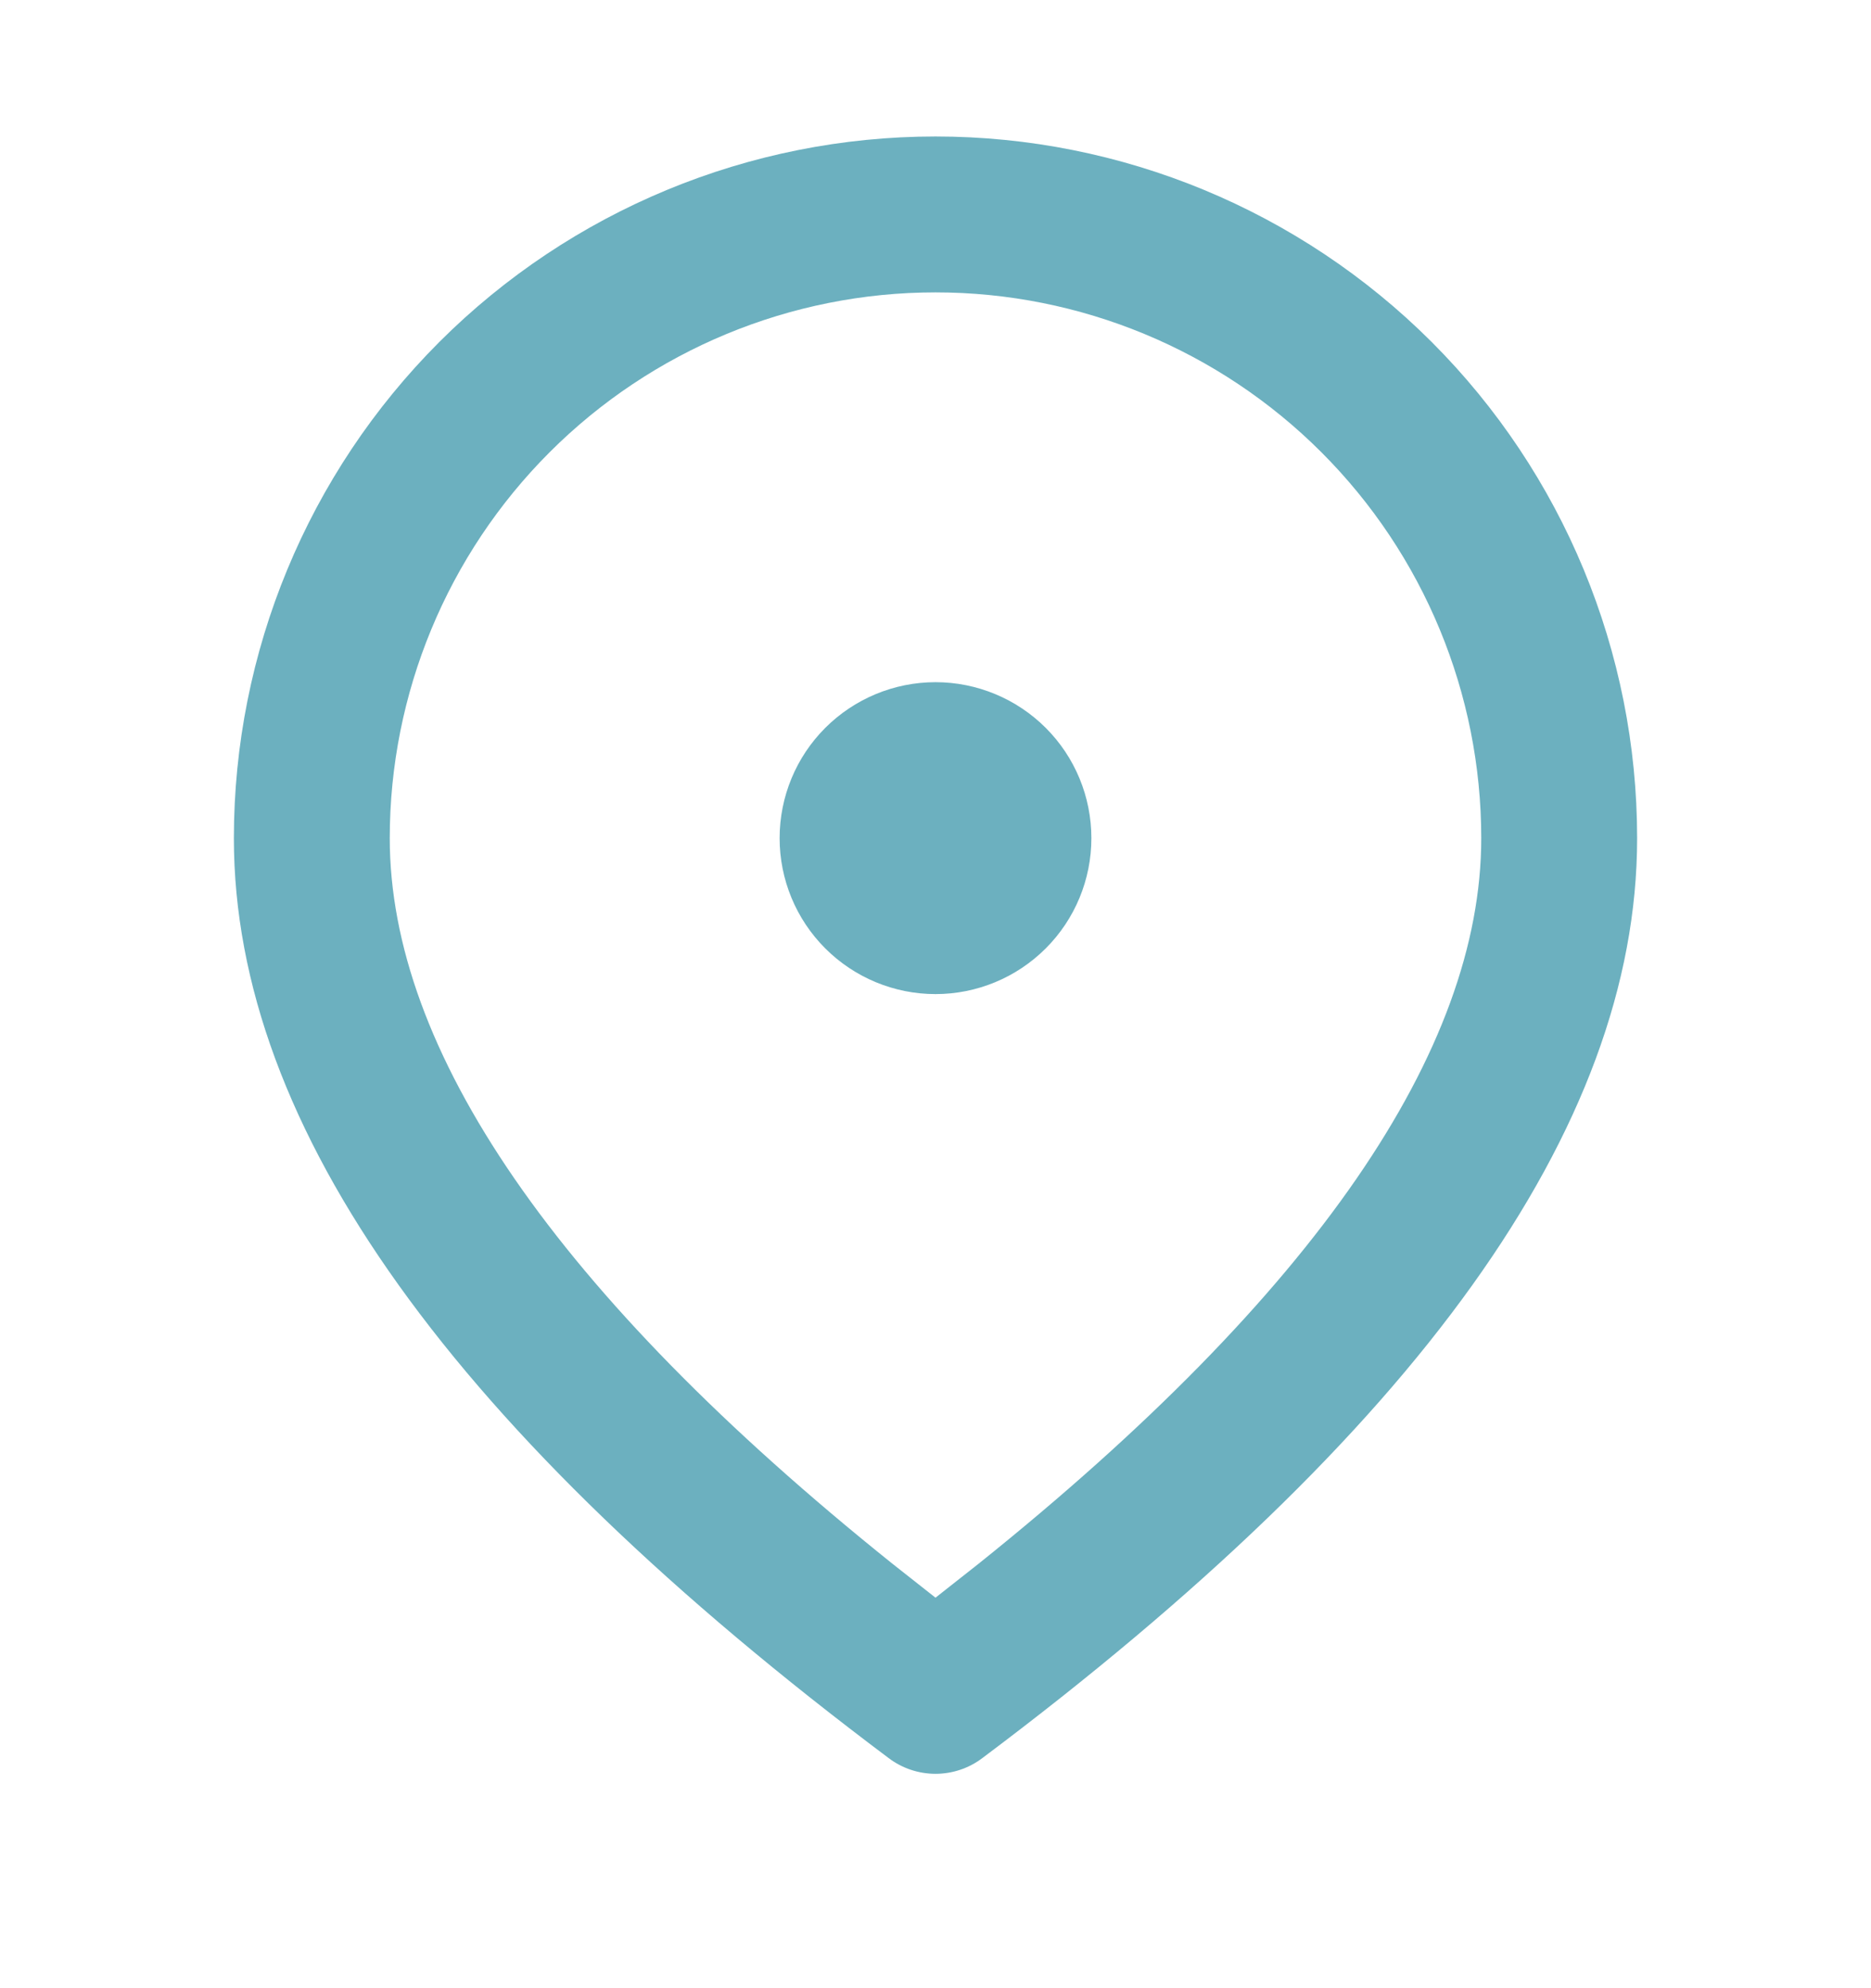 <svg xmlns="http://www.w3.org/2000/svg" width="16" height="17" viewBox="0 0 16 17" fill="none"><path d="M8 1.167C9.591 1.167 11.117 1.799 12.243 2.924C13.368 4.049 14 5.575 14 7.167C14 9.651 12.107 12.253 8.4 15.033C8.285 15.12 8.144 15.167 8 15.167C7.856 15.167 7.715 15.12 7.6 15.033C3.893 12.253 2 9.651 2 7.167C2 5.575 2.632 4.049 3.757 2.924C4.883 1.799 6.409 1.167 8 1.167ZM8 2.5C6.762 2.5 5.575 2.992 4.7 3.867C3.825 4.742 3.333 5.929 3.333 7.167C3.333 8.973 4.745 11.057 7.632 13.371L8 13.661L8.368 13.371C11.255 11.057 12.667 8.973 12.667 7.167C12.667 5.929 12.175 4.742 11.3 3.867C10.425 2.992 9.238 2.5 8 2.5ZM8 5.833C8.354 5.833 8.693 5.974 8.943 6.224C9.193 6.474 9.333 6.813 9.333 7.167C9.333 7.52 9.193 7.859 8.943 8.109C8.693 8.359 8.354 8.5 8 8.5C7.646 8.5 7.307 8.359 7.057 8.109C6.807 7.859 6.667 7.52 6.667 7.167C6.667 6.813 6.807 6.474 7.057 6.224C7.307 5.974 7.646 5.833 8 5.833Z" fill="#6CB0BF"></path></svg>
